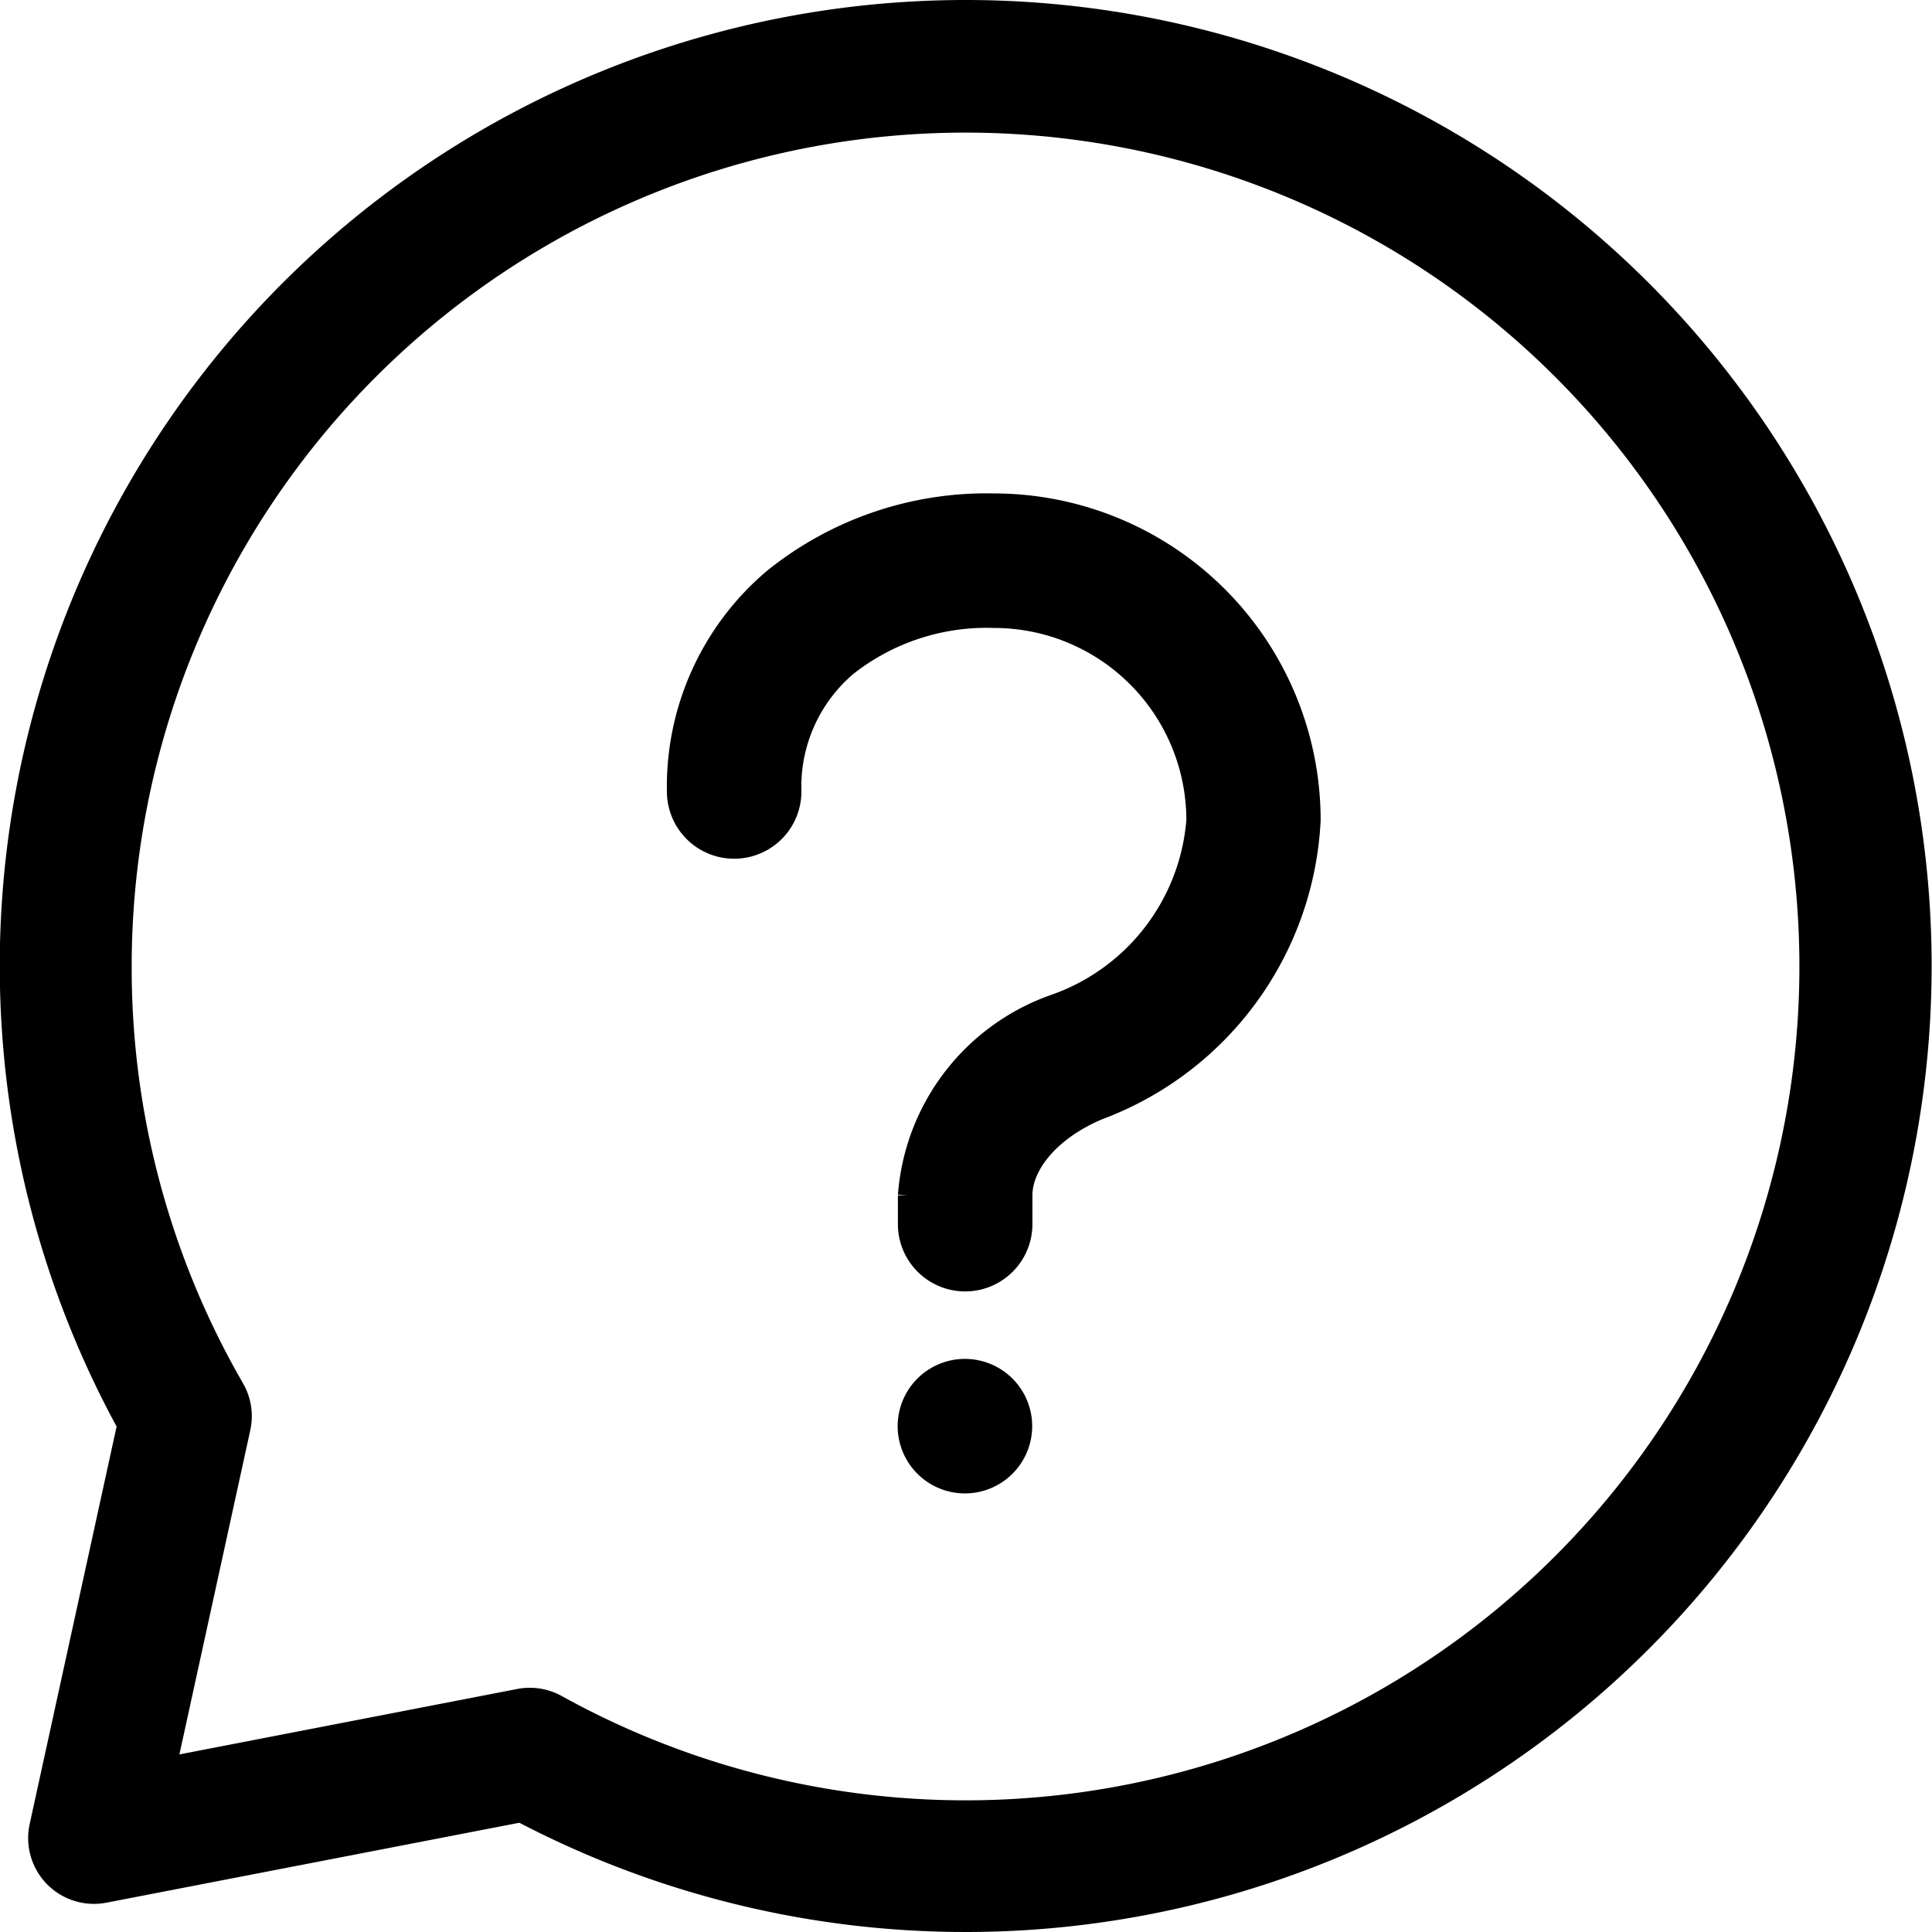 <svg xmlns="http://www.w3.org/2000/svg" width="25.25" height="25.25" viewBox="0 0 25.25 25.25">
  <g id="Support-both" transform="translate(0.125 0.125)">
    <path id="noun_help_3743426" d="M17.235,13.135a2.059,2.059,0,0,0-.727,1.635.754.754,0,1,1-1.508,0,3.565,3.565,0,0,1,1.261-2.786A4.442,4.442,0,0,1,19.147,11a4.147,4.147,0,0,1,4.147,4.147,4.271,4.271,0,0,1-2.767,3.787c-.649.27-1,.729-1,1.114v.377a.754.754,0,0,1-1.508,0v-.377a2.881,2.881,0,0,1,1.932-2.506,2.773,2.773,0,0,0,1.838-2.395,2.639,2.639,0,0,0-2.639-2.639A2.941,2.941,0,0,0,17.235,13.135Zm2.289,9.93a.754.754,0,1,1-.754-.754A.754.754,0,0,1,19.524,23.064Z" transform="translate(-6.284 -4.551)" stroke="#000" stroke-width="0.25" fill-rule="evenodd"/>
    <path id="noun_help_3743426-2" data-name="noun_help_3743426" d="M4.471,15.5a11.023,11.023,0,1,1,5.686,9.651.736.736,0,0,0-.5-.079l-4.6.891.967-4.423a.735.735,0,0,0-.082-.525A10.975,10.975,0,0,1,4.471,15.5ZM15.5,3A12.5,12.5,0,0,0,4.531,21.5L3.385,26.74a.735.735,0,0,0,.858.879l5.439-1.053A12.5,12.5,0,1,0,15.5,3Z" transform="translate(-3 -3)" stroke="#000" stroke-width="0.25" fill-rule="evenodd"/>
  </g>
</svg>
